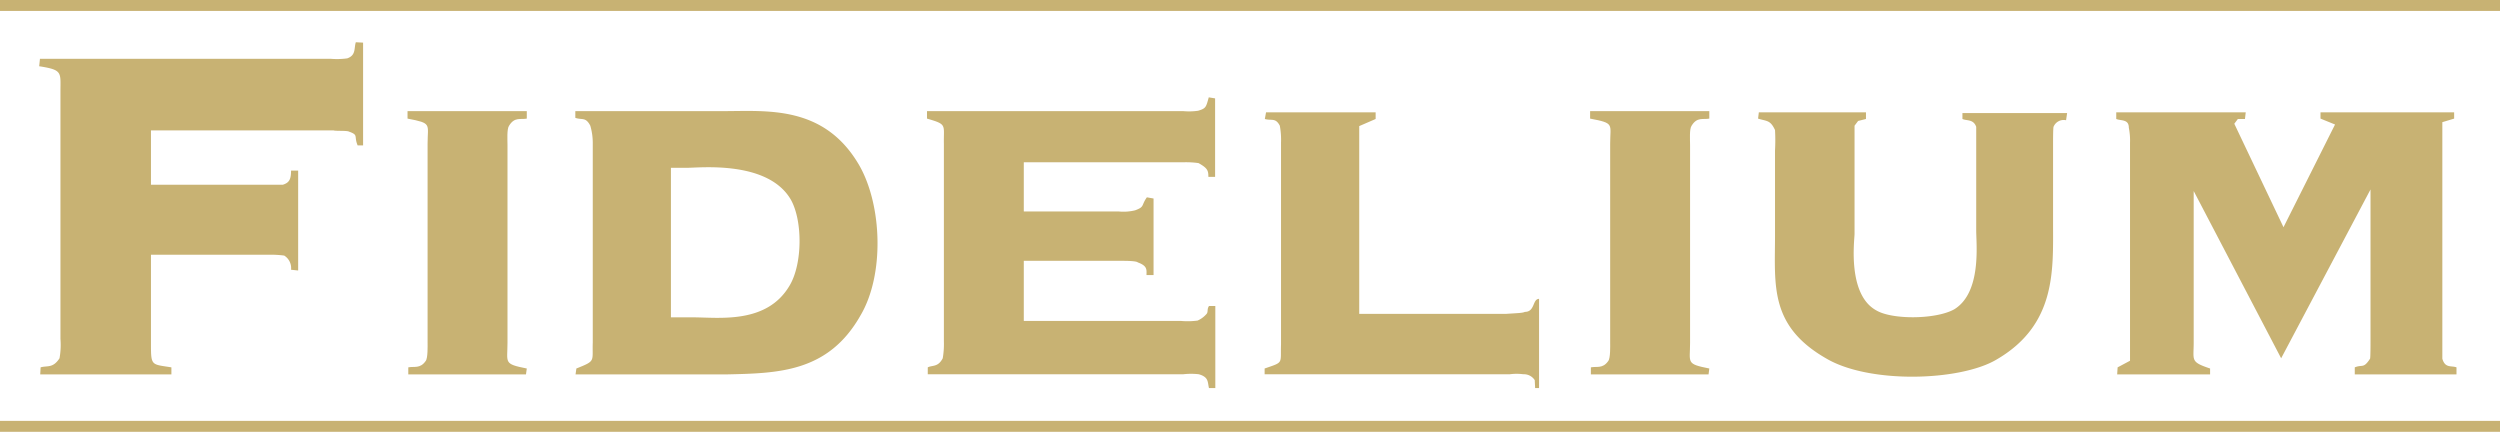<svg xmlns="http://www.w3.org/2000/svg" viewBox="0 0 457.39 79"><defs><style>.cls-1,.cls-2{fill:#c8b273;}.cls-2{stroke:#c8b273;stroke-miterlimit:10;stroke-width:2px;}</style></defs><g id="레이어_2" data-name="레이어 2"><g id="map"><path class="cls-1" d="M66.43,7.8V26.6h-1c-.72-1.73.22-1.88-1.58-2.52-.36-.22-2.45-.08-2.81-.22H27.62V33.8H51.74c1.15-.36,1.51-.94,1.51-2.59h1.3V49.49l-1.3-.14A2.7,2.7,0,0,0,52,46.76a18.09,18.09,0,0,0-2.88-.15H27.62V63.1c0,3.89.14,3.53,3.74,4.11V68.5h-24l.07-1.29c1.23-.36,2.24.21,3.46-1.66A14,14,0,0,0,11.06,62V16.8c0-3.6.43-4-3.89-4.68l.14-1.36H60.52a14,14,0,0,0,3-.08c1.66-.57,1.22-1.87,1.58-2.95Z"/><path class="cls-1" d="M96.38,20.33V21.7c-1.15.22-2.23-.36-3.24,1.3-.43.57-.29,2.66-.29,3.53V62.67c0,3.75-.79,3.89,3.53,4.75l-.15,1.08H74.7V67.21c1.08-.22,2.16.29,3.17-1.15.43-.51.36-2.81.36-3.39V26.31c0-3.67.87-3.75-3.67-4.61V20.33Z"/><path class="cls-1" d="M132.38,20.33c7.92,0,18.43-1.15,24.84,9.94,4.18,7.34,4.61,20,.22,27.43-5.91,10.44-15.05,10.59-24.56,10.8H105.3l.15-1.08c3.6-1.44,2.88-1.22,3-4.75V26.09A11.25,11.25,0,0,0,108,23c-.86-1.66-1.51-1-2.74-1.44V20.33Zm-5.62,37.73c4.75,0,13.54,1.3,17.71-5.83,2.38-4,2.38-11.88.22-15.7-4.18-7.2-16.63-5.83-18.94-5.83h-3V58.06Z"/><path class="cls-1" d="M222.31,18V32.36h-1.23c0-1.15-.14-1.59-1.8-2.52a16.32,16.32,0,0,0-2.81-.15H187.31v9h17.36a9,9,0,0,0,3-.21c1.8-.65,1.08-.87,2.16-2.38l1.22.22v14h-1.29c0-.94.21-1.66-1.59-2.31-.28-.29-2.37-.29-2.73-.29H187.31v11h28.8a13.6,13.6,0,0,0,3-.07,4.62,4.62,0,0,0,1.58-1.15c.43-.43.07-.87.5-1.51h1.16V71h-1.16c-.28-1.09,0-2-1.87-2.53a12.53,12.53,0,0,0-2.81,0H169.74V67.21c.87-.43,1.87,0,2.74-1.66a15.3,15.3,0,0,0,.21-3.09V26.31c-.07-3.53.65-3.53-3.09-4.61V20.33h46.87a11.41,11.41,0,0,0,2.74-.07c1.44-.43,1.44-.65,1.94-2.45Z"/><path class="cls-1" d="M251.68,20.55v1.22l-3,1.3V57.42h26.93c2.23-.15,2.95-.15,3.38-.36,1.87,0,1.37-2.38,2.59-2.38V71h-.72l-.07-1.45a2.36,2.36,0,0,0-2.09-1.08,9.49,9.49,0,0,0-2.45,0H231.37V67.42c3.53-1.22,2.88-.79,3-4.39V26.09a13.93,13.93,0,0,0-.22-3.09c-.79-1.52-1.51-.87-2.74-1.23l.22-1.22Z"/><path class="cls-1" d="M312.73,20.33V21.7c-1.15.22-2.23-.36-3.24,1.3-.43.57-.28,2.66-.28,3.53V62.67c0,3.75-.8,3.89,3.52,4.75l-.14,1.08H291.06V67.21c1.08-.22,2.16.29,3.17-1.15.43-.51.36-2.81.36-3.39V26.31c0-3.67.86-3.75-3.67-4.61V20.33Z"/><path class="cls-1" d="M341.39,20.55v1.22l-1.44.36-.65.87V42.8c0,1.08-1.37,11.09,4,14,2.95,1.73,10.95,1.65,14.26-.22,5-3.09,4-11.88,4-14.4V23.21c-.5-1.44-1.73-1.08-2.52-1.44V20.69h19.15L378,22a2,2,0,0,0-2.3,1.22c-.08.43-.08,2.45-.08,2.88V41c0,8.49.58,18.5-10.44,24.84-6.69,3.89-23.11,4.39-31-.22-10.51-6-9.43-13.46-9.43-22.53V27.53a33.32,33.32,0,0,0,0-3.74c-.87-1.87-1.52-1.59-3.1-2.09l.14-1.15Z"/><path class="cls-1" d="M410.87,20.55l-.14,1.22h-1.3l-.65.87,9,18.93,9.43-18.79-2.66-1.08V20.55H449V21.7l-2.16.65V65.62c.5,1.8,1.66,1.23,2.59,1.59V68.5H430.82V67.21c1.43-.58,1.58.29,2.8-1.59.08-.28.08-2.73.08-3V34.66L417.35,65.55l-16-30.6V62.67c0,3.31-.64,3.53,3,4.75V68.5h-17l.08-1.29L389.7,66V26.16a12,12,0,0,0-.22-2.8c0-1.59-1.44-1.23-2.3-1.59V20.55Z"/><line class="cls-2" y1="1" x2="457.39" y2="1"/><line class="cls-2" y1="78" x2="457.39" y2="78"/></g></g></svg>